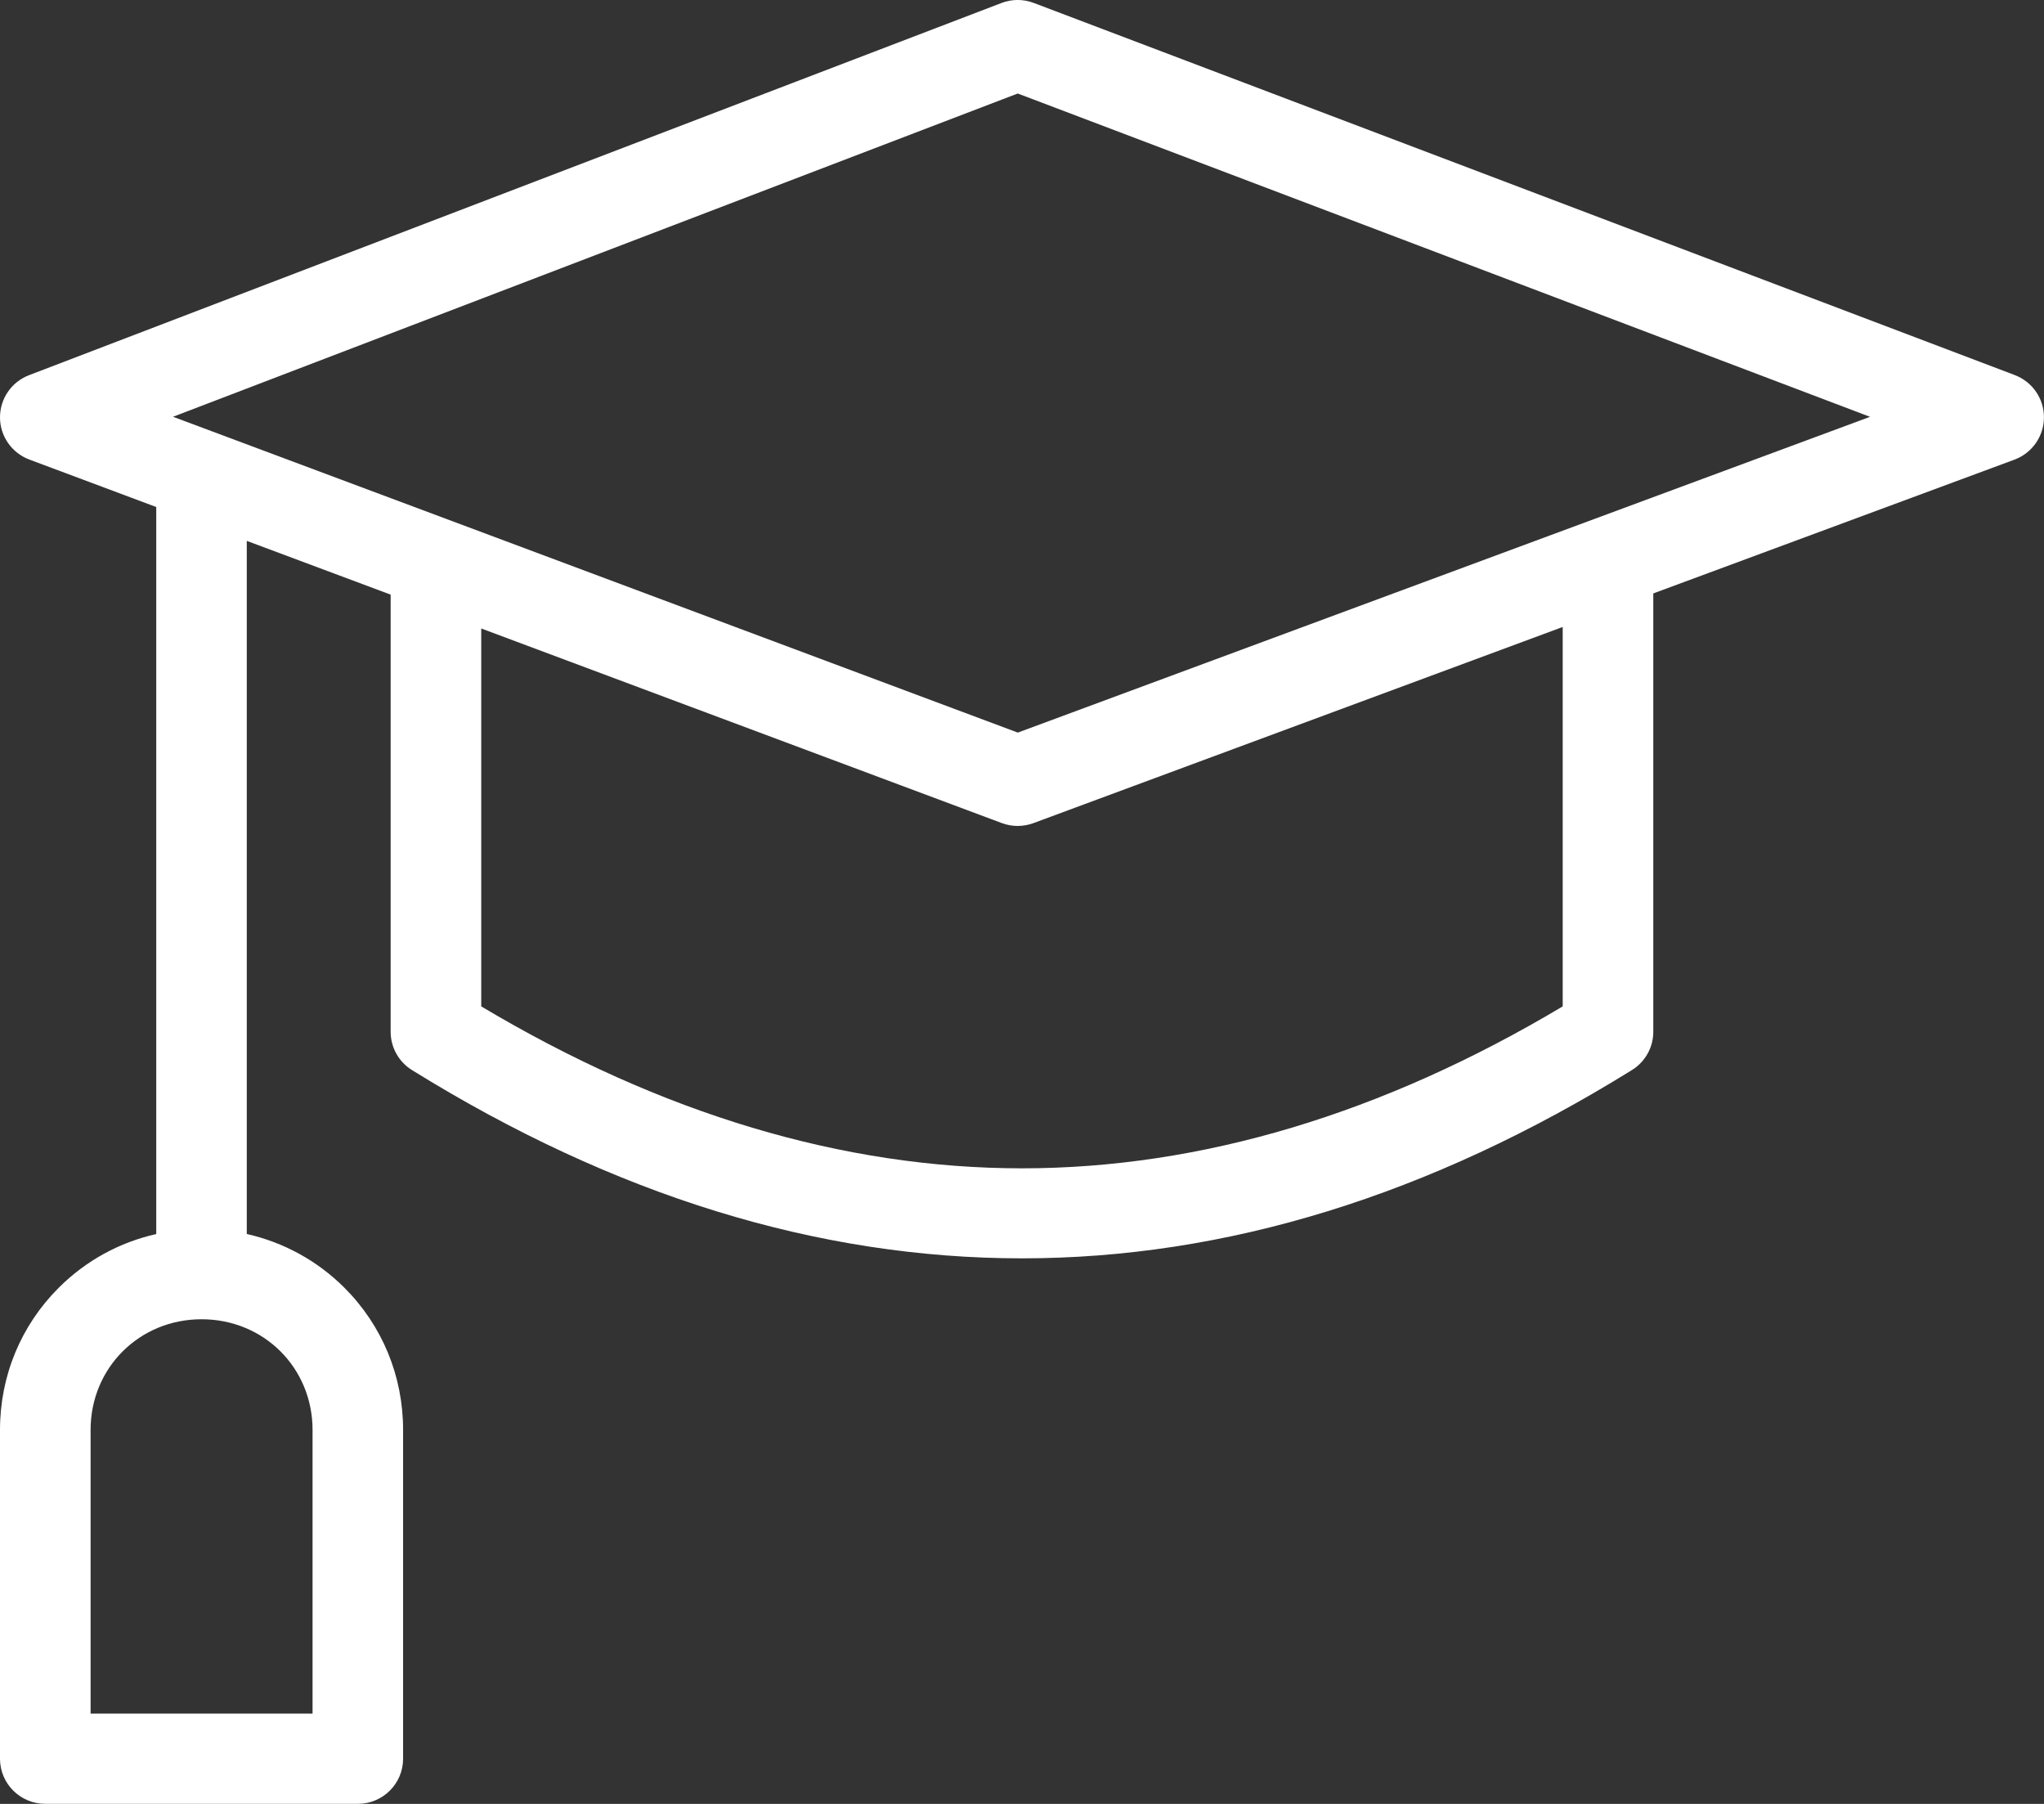 <?xml version="1.0" encoding="UTF-8"?> <svg xmlns="http://www.w3.org/2000/svg" width="34" height="30" viewBox="0 0 34 30" fill="none"><rect x="0" y="0" width="34" height="30" fill="#333333" stroke="none"/><g clip-path="url(#clip0_3156_1950)"><path d="M33.515 6.238L17.196 0.049C17.023 -0.017 16.831 -0.017 16.658 0.05L0.484 6.239C0.191 6.351 -0.001 6.631 4.14613e-06 6.943C0.001 7.255 0.196 7.533 0.489 7.643L2.599 8.432V20.523C1.989 20.66 1.43 20.964 0.979 21.414C0.348 22.043 4.14613e-06 22.883 4.14613e-06 23.78V29.249C4.14613e-06 29.663 0.337 29.999 0.753 29.999H5.952C6.368 29.999 6.705 29.663 6.705 29.249V23.78C6.705 22.883 6.358 22.043 5.726 21.413C5.275 20.964 4.716 20.66 4.105 20.522V8.995L6.498 9.889V17.159C6.498 17.418 6.632 17.659 6.853 17.796C10.219 19.884 13.609 20.927 16.999 20.927C20.39 20.927 23.779 19.884 27.145 17.796C27.367 17.659 27.501 17.418 27.501 17.159V9.869L33.509 7.644C33.803 7.534 33.998 7.255 33.999 6.943C34.001 6.63 33.807 6.349 33.514 6.238H33.515ZM5.199 23.78V28.498H1.507V23.78C1.507 22.748 2.318 21.94 3.353 21.94C4.389 21.94 5.199 22.748 5.199 23.78H5.199ZM25.994 16.737C22.998 18.525 19.974 19.43 17 19.43C14.026 19.43 11.002 18.525 8.005 16.737V10.452L16.663 13.688C16.748 13.72 16.838 13.736 16.927 13.736C17.017 13.736 17.105 13.72 17.19 13.689L25.994 10.427V16.737H25.994ZM16.929 12.183L2.878 6.931L16.929 1.555L31.106 6.932L16.929 12.184V12.183Z" fill="white"></path></g><defs><clipPath id="clip0_3156_1950"><rect width="34" height="30" fill="white"></rect></clipPath></defs></svg> 